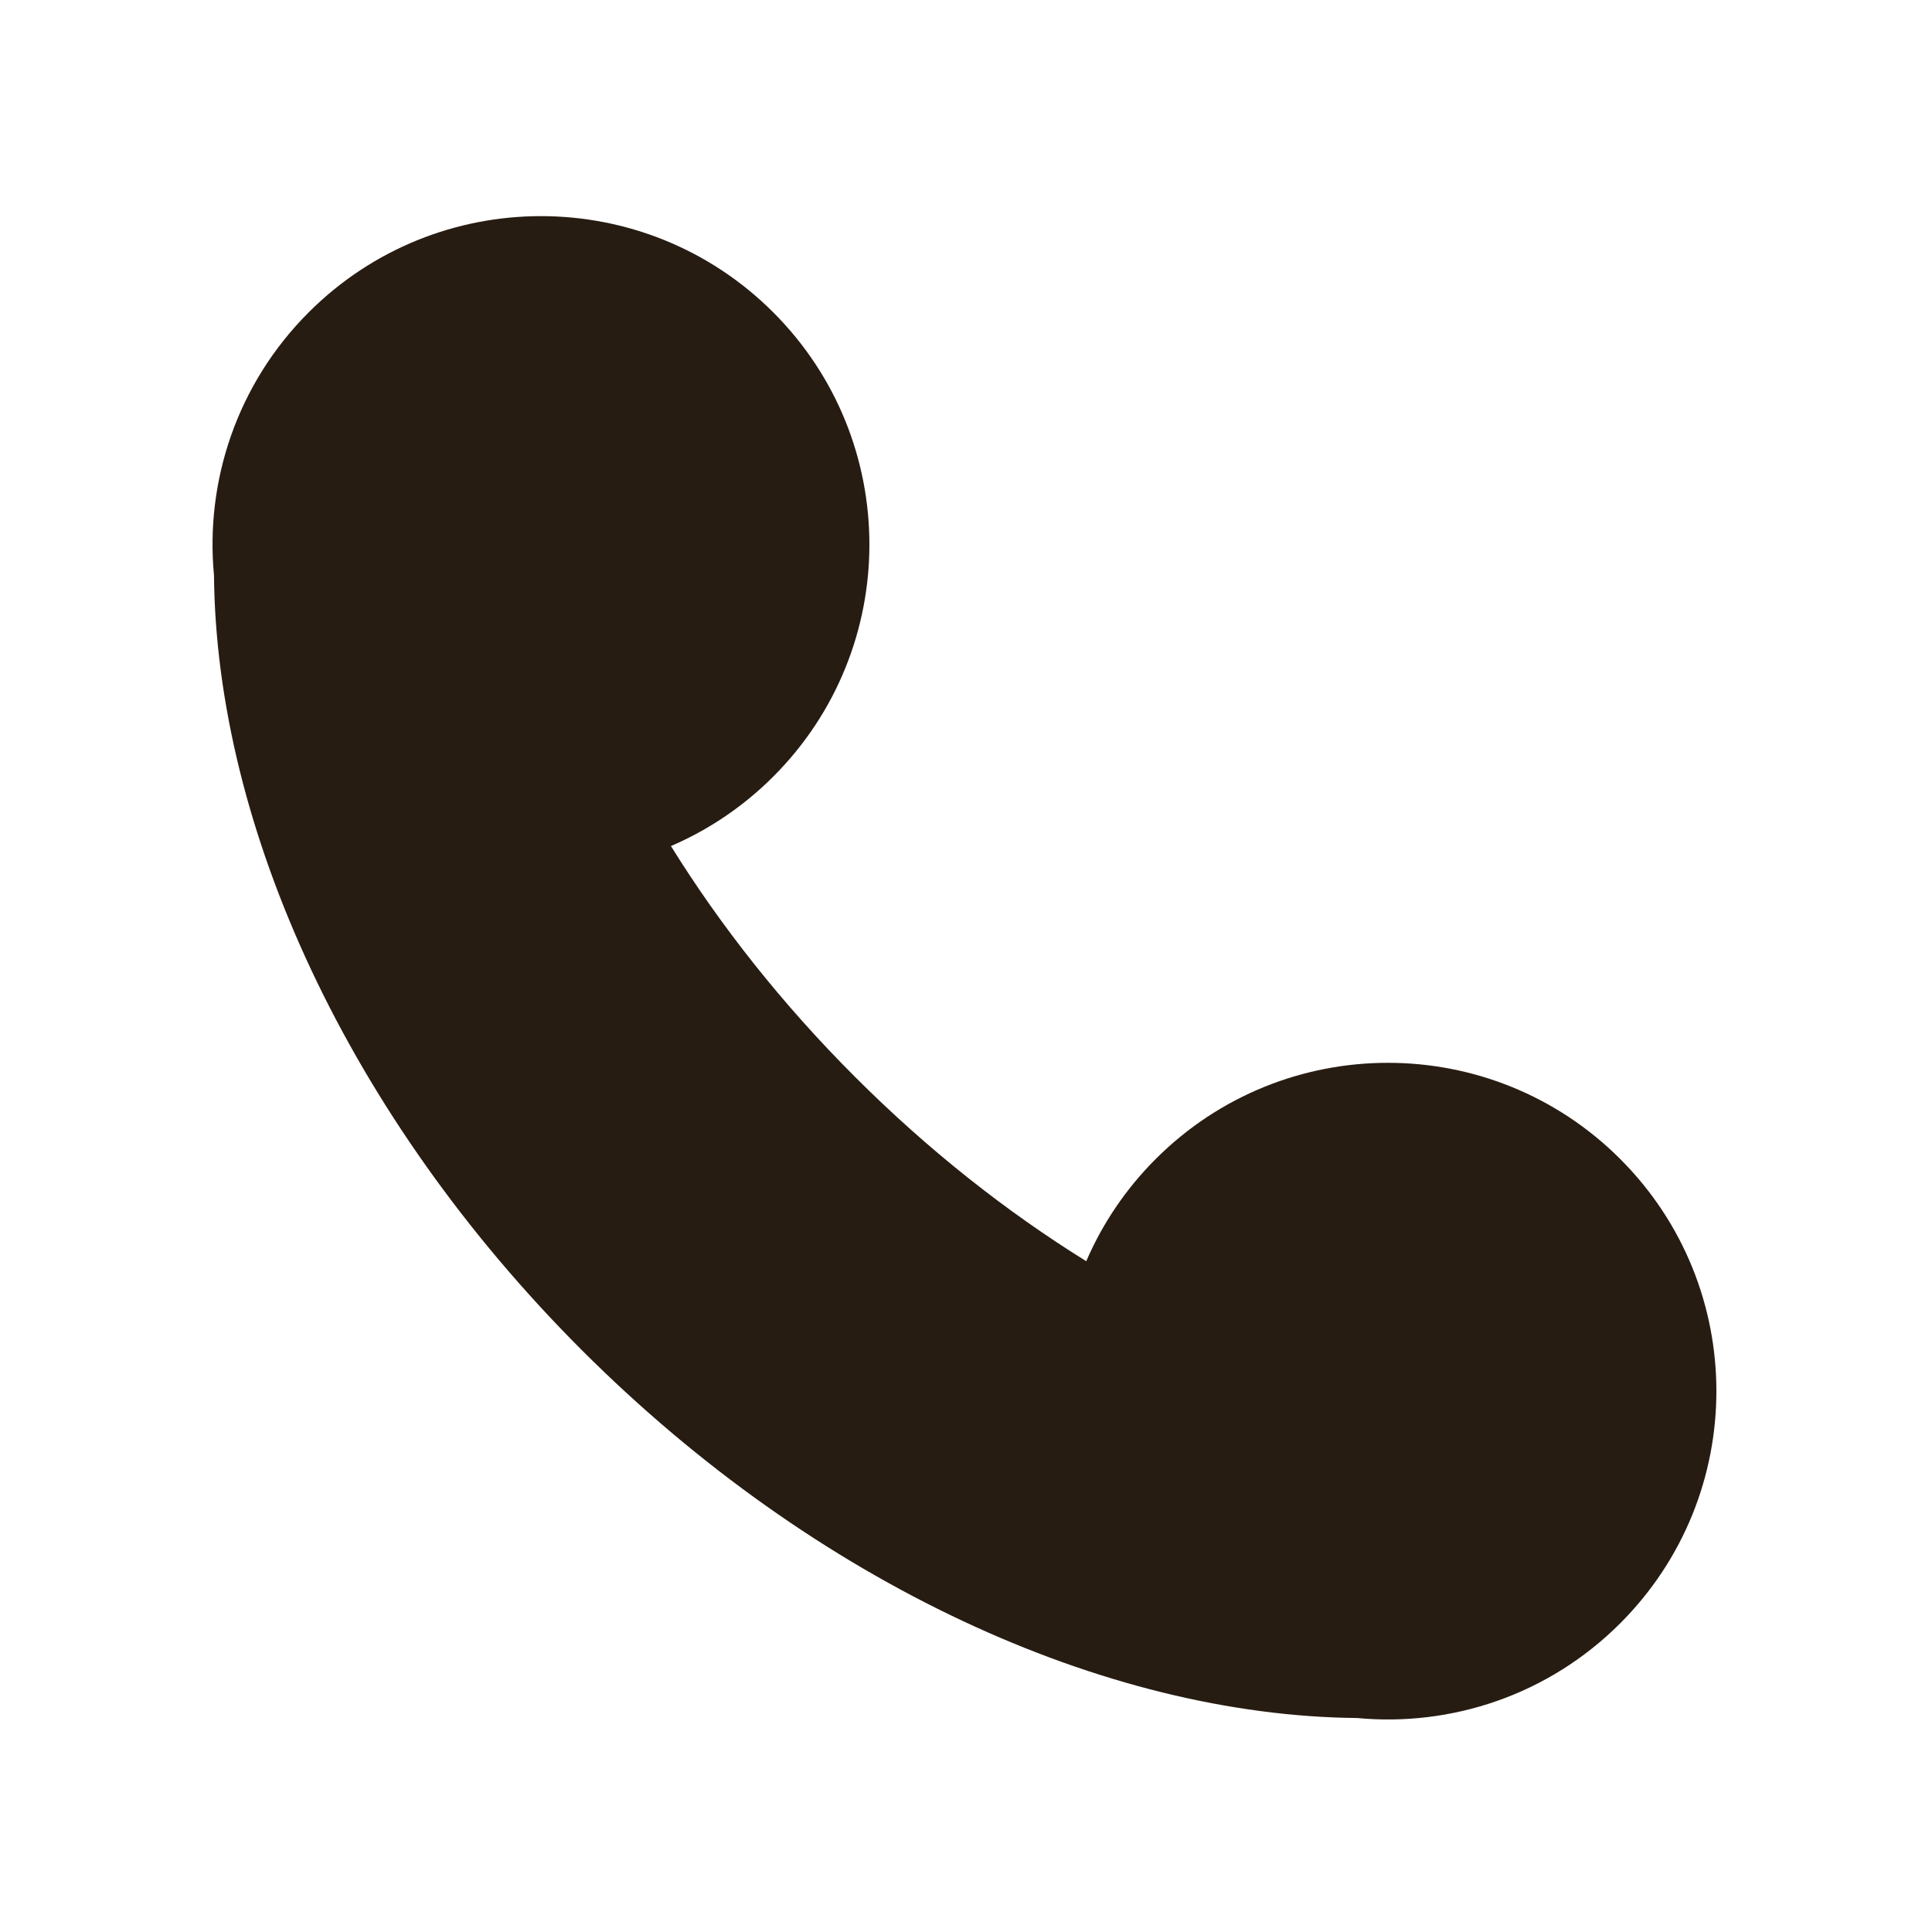 <svg width="25" height="25" viewBox="0 0 25 25" fill="none" xmlns="http://www.w3.org/2000/svg">
<path d="M10.005 4.041C8.345 2.382 5.655 2.382 3.995 4.041C3.063 4.973 2.654 6.231 2.769 7.446C2.799 10.708 4.504 14.446 7.53 17.472C10.557 20.497 14.296 22.201 17.56 22.231C18.775 22.346 20.033 21.938 20.965 21.006C22.625 19.346 22.625 16.656 20.965 14.997C19.305 13.338 16.615 13.338 14.955 14.997C14.563 15.389 14.263 15.839 14.056 16.32C13.022 15.678 12.01 14.881 11.066 13.937C10.121 12.993 9.324 11.982 8.682 10.948C9.163 10.741 9.613 10.442 10.005 10.05C11.665 8.391 11.665 5.7 10.005 4.041Z" fill="#271C12"/>
</svg>
